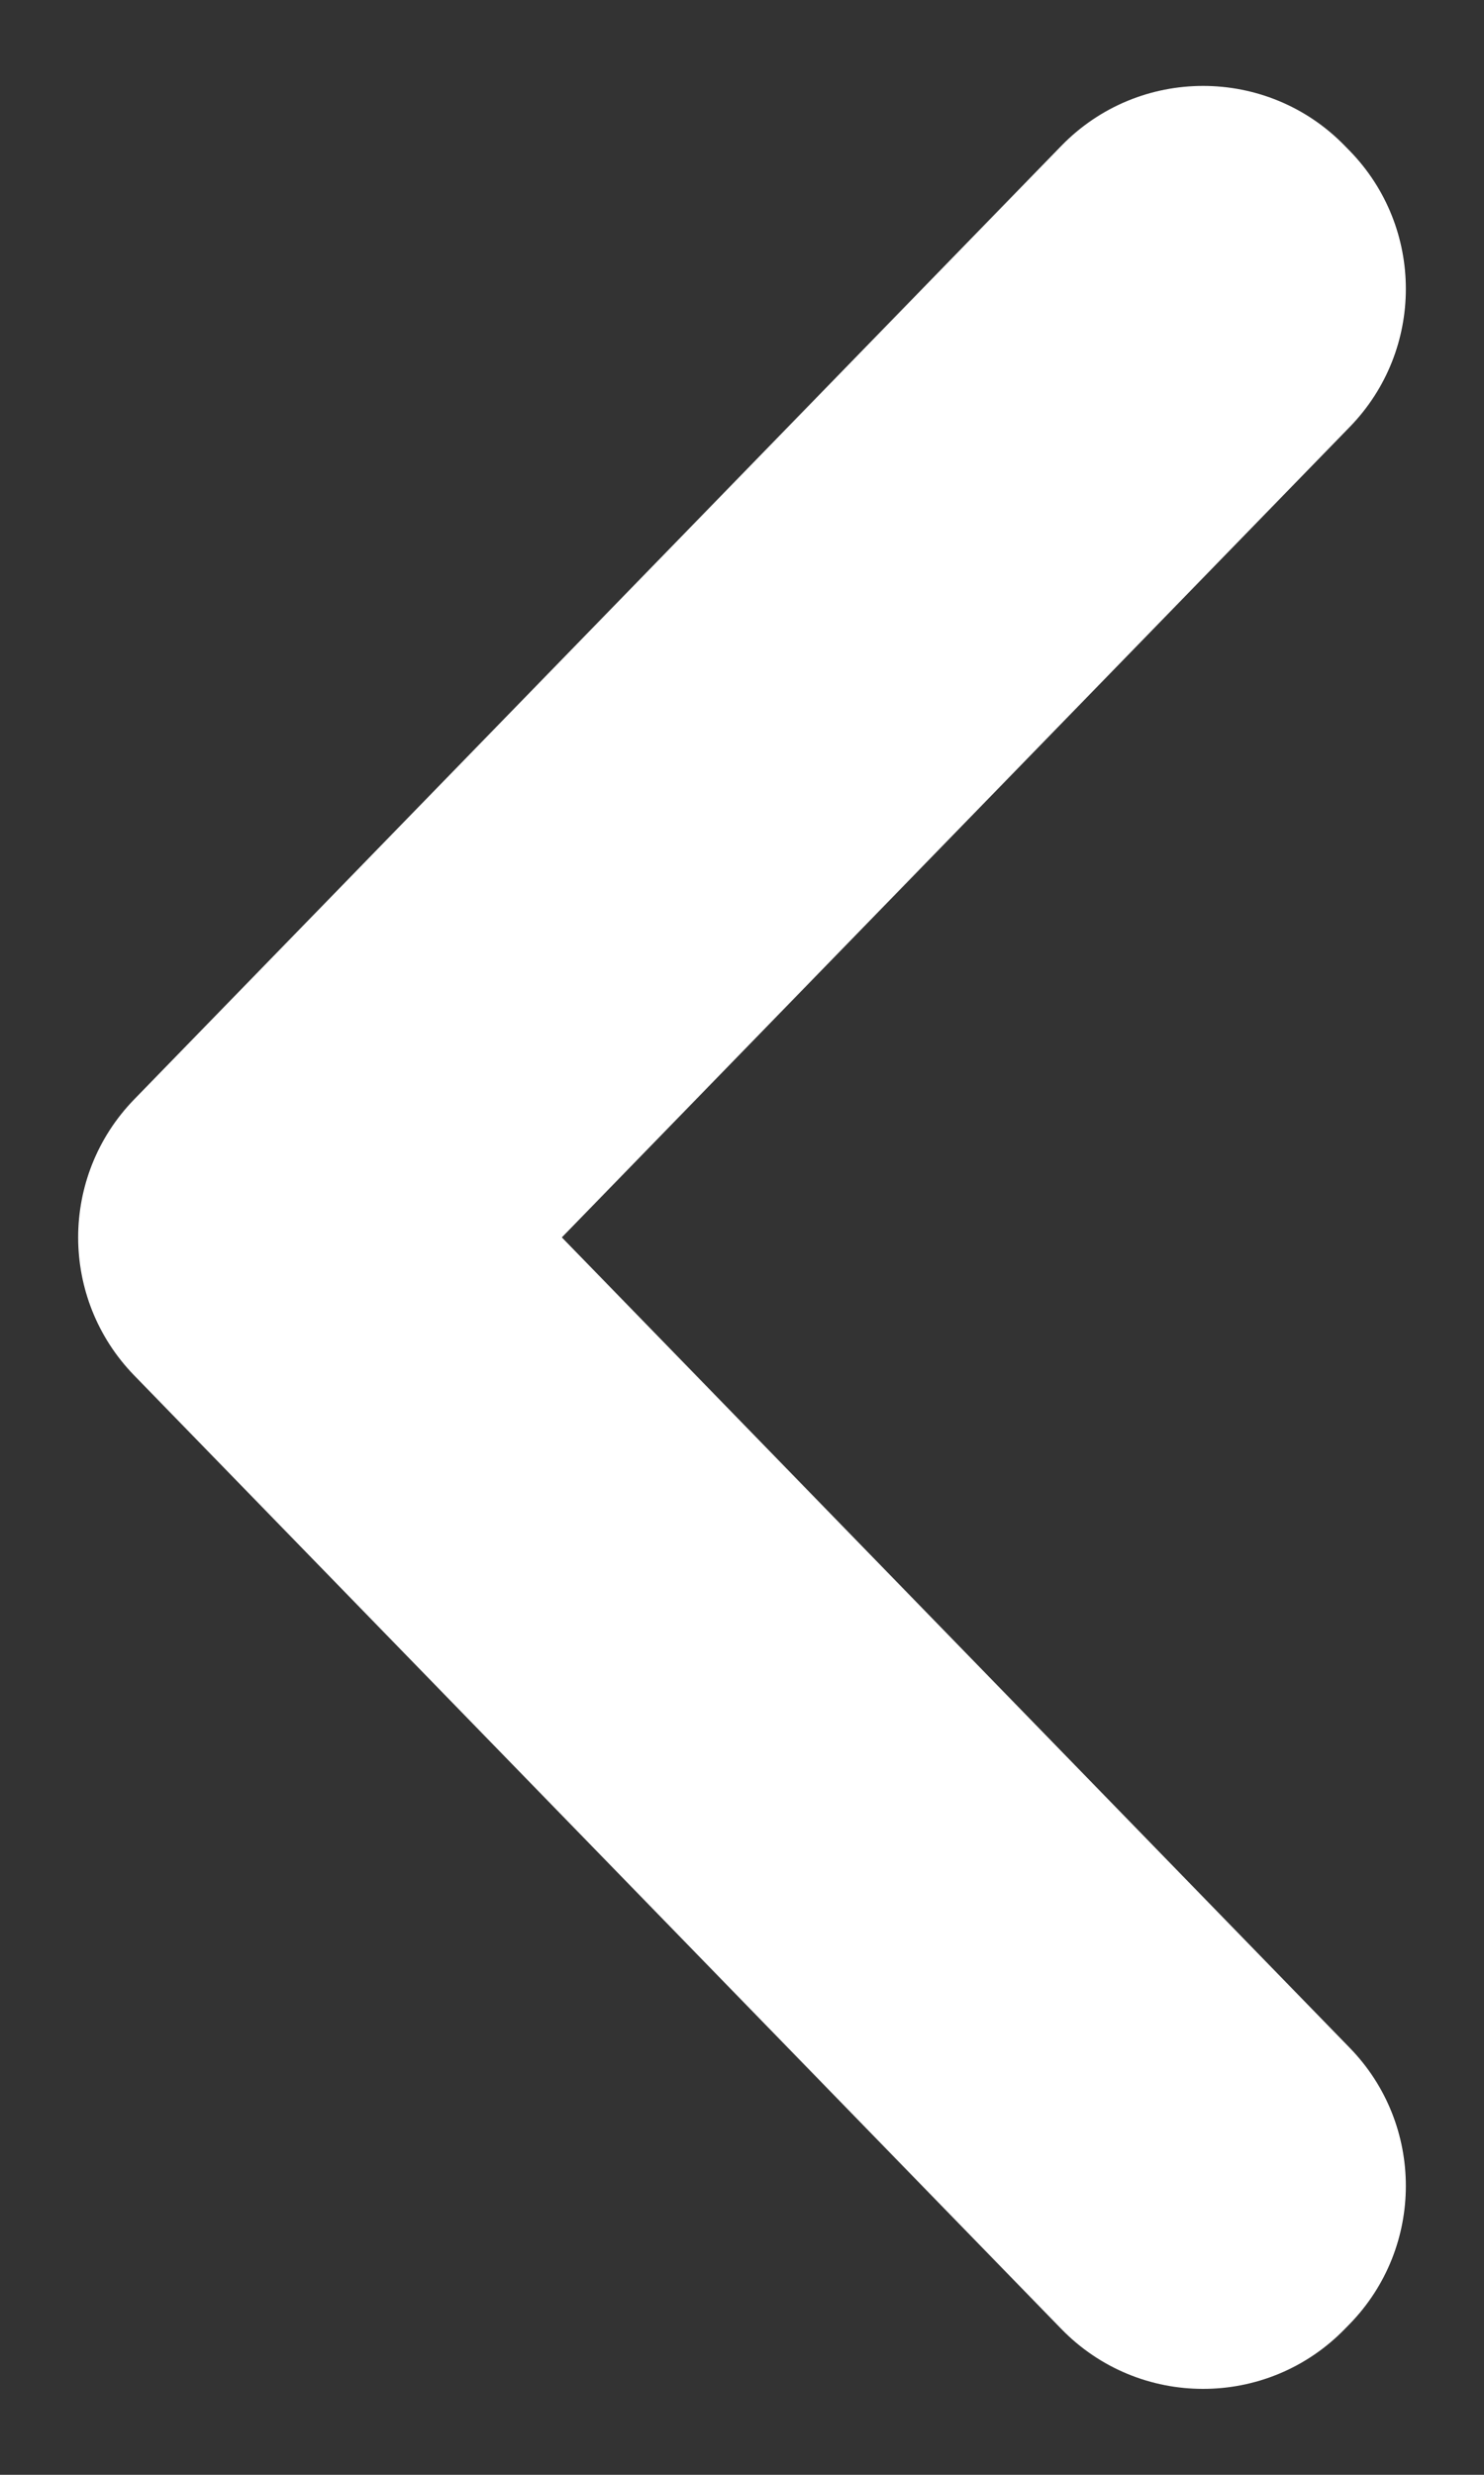 <svg width="15" height="25" viewBox="0 0 15 25" fill="none" xmlns="http://www.w3.org/2000/svg">
<rect x="0" y="0" width="15" height="25" fill="#333333" stroke="none"/>
<g clip-path="url(#clip0_97_1147)">
<g clip-path="url(#clip1_97_1147)">
<g clip-path="url(#clip2_97_1147)">
<path fill-rule="evenodd" clip-rule="evenodd" d="M10.727 23.526C11.512 24.334 12.809 24.334 13.594 23.526L13.643 23.476C14.399 22.7 14.399 21.463 13.643 20.687L5.679 12.5L13.643 4.313C14.399 3.537 14.399 2.3 13.643 1.524L13.594 1.474C12.809 0.666 11.512 0.666 10.727 1.474L1.357 11.105C0.601 11.882 0.601 13.118 1.357 13.895L10.727 23.526Z" fill="white"/>
</g>
</g>
</g>
<defs>
<clipPath id="clip0_97_1147">
<rect width="15" height="25" fill="white"/>
</clipPath>
<clipPath id="clip1_97_1147">
<rect width="15" height="25" fill="white"/>
</clipPath>
<clipPath id="clip2_97_1147">
<rect width="15" height="25" fill="white"/>
</clipPath>
</defs>
</svg>
